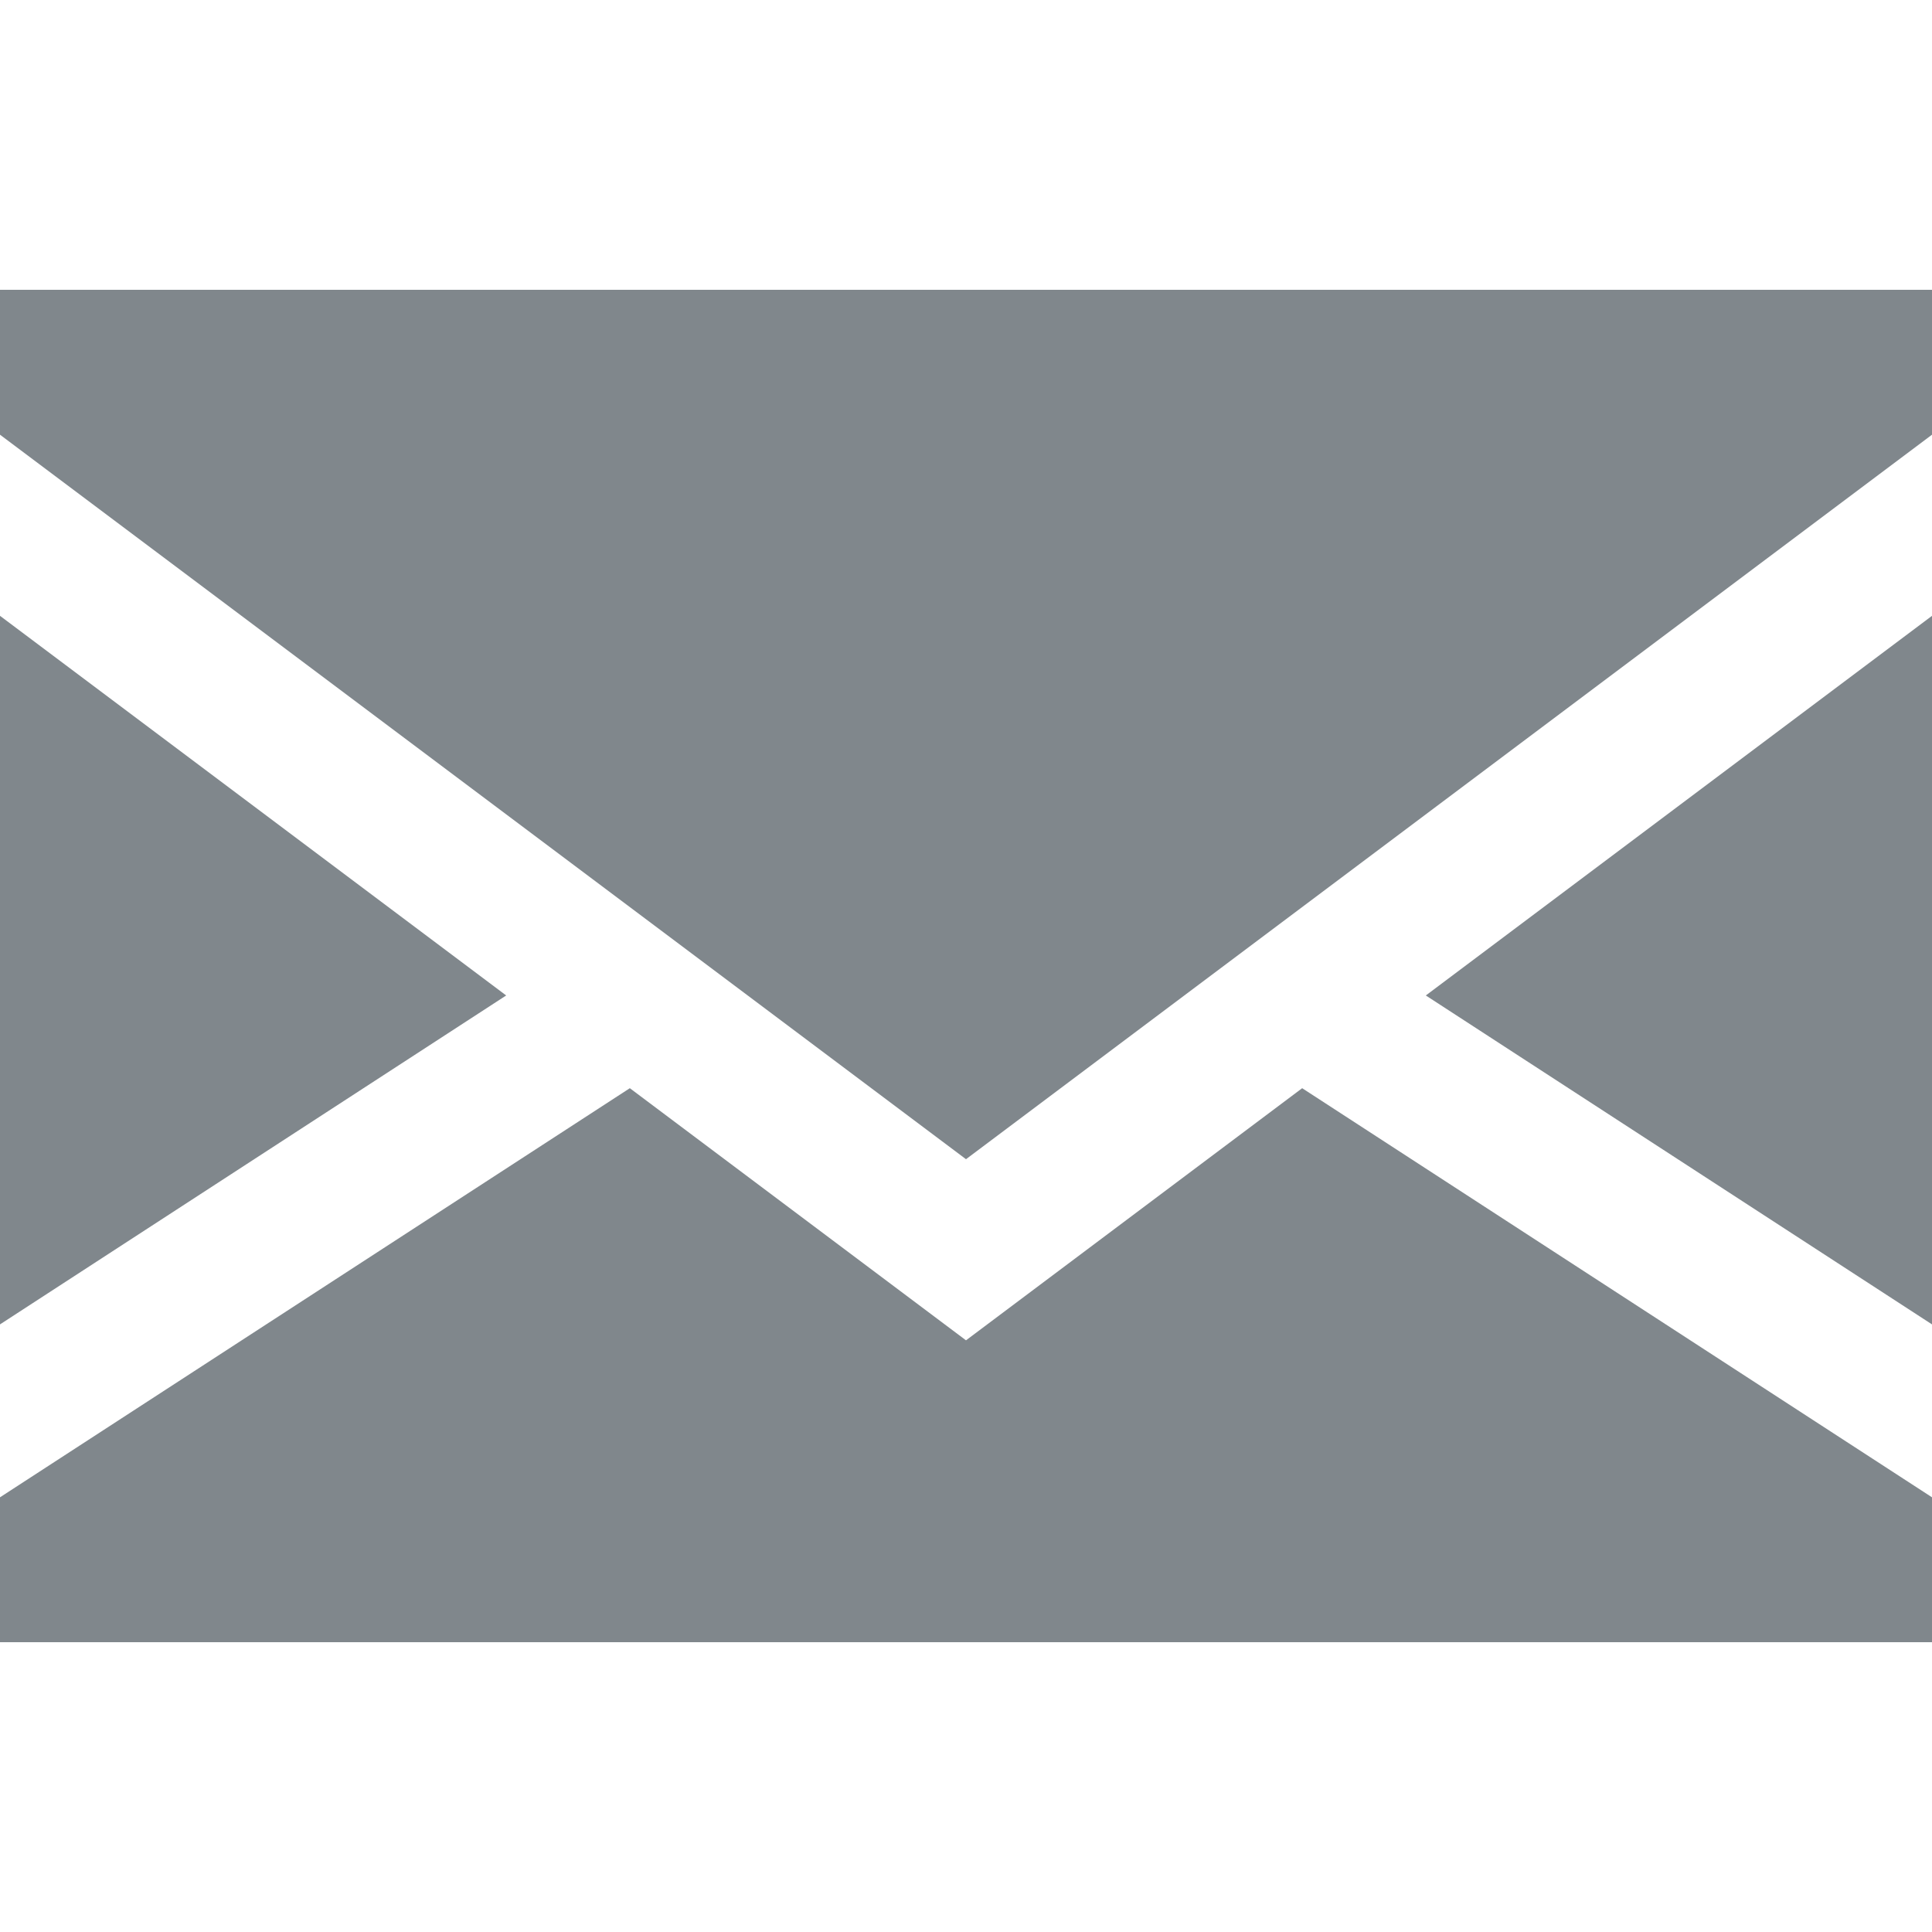 <svg xmlns="http://www.w3.org/2000/svg" viewBox="0 0 400 400" fill="#80878c"><path d="M0 127.5v146.7l104.8-68.1zm400 146.7V127.5l-104.8 78.6zm-200 3.3l-69.6-52.2L0 310v30h400v-30l-130.4-84.7zM0 90l200 150L400 90V60H0z"/></svg>